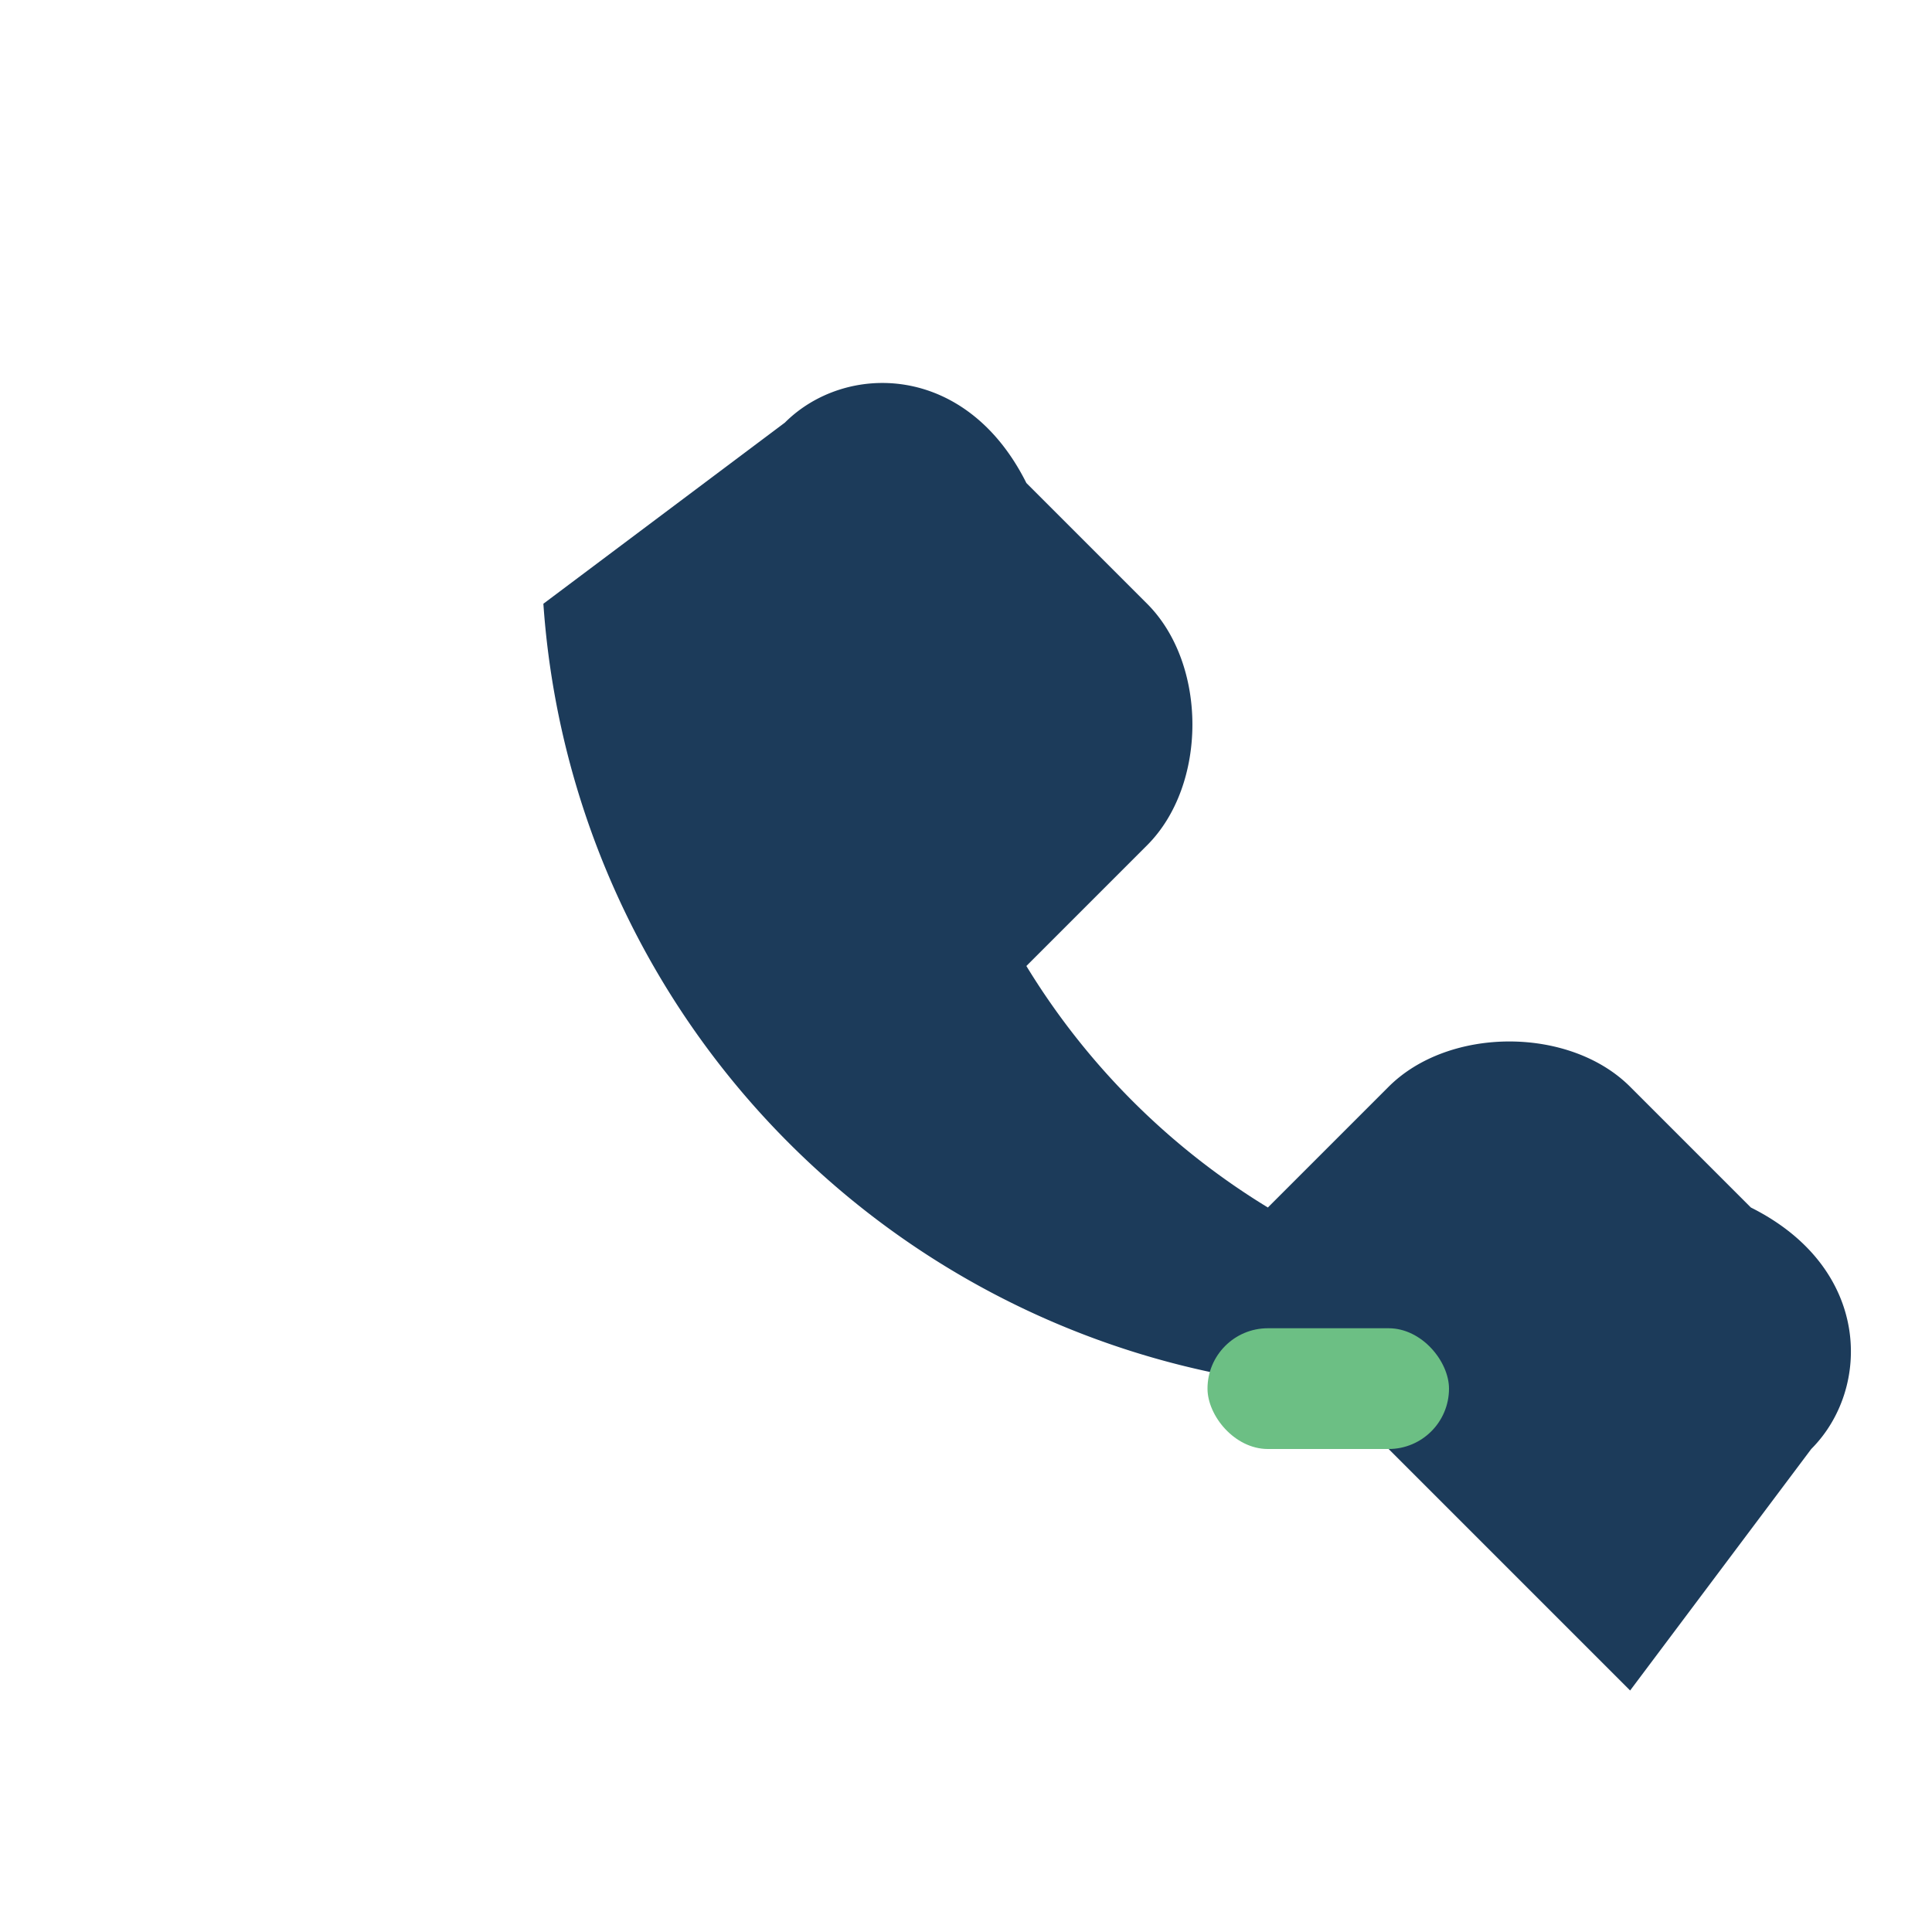 <?xml version="1.0" encoding="UTF-8"?>
<svg xmlns="http://www.w3.org/2000/svg" width="32" height="32" viewBox="0 0 32 32"><path d="M22 23a14 14 0 0 1-13-13l4-3c1-1 3-1 4 1l2 2c1 1 1 3 0 4l-2 2a12 12 0 0 0 4 4l2-2c1-1 3-1 4 0l2 2c2 1 2 3 1 4l-3 4z" fill="#1C3B5A"/><rect x="20" y="22" width="4" height="2" rx="1" fill="#6CBF84"/></svg>